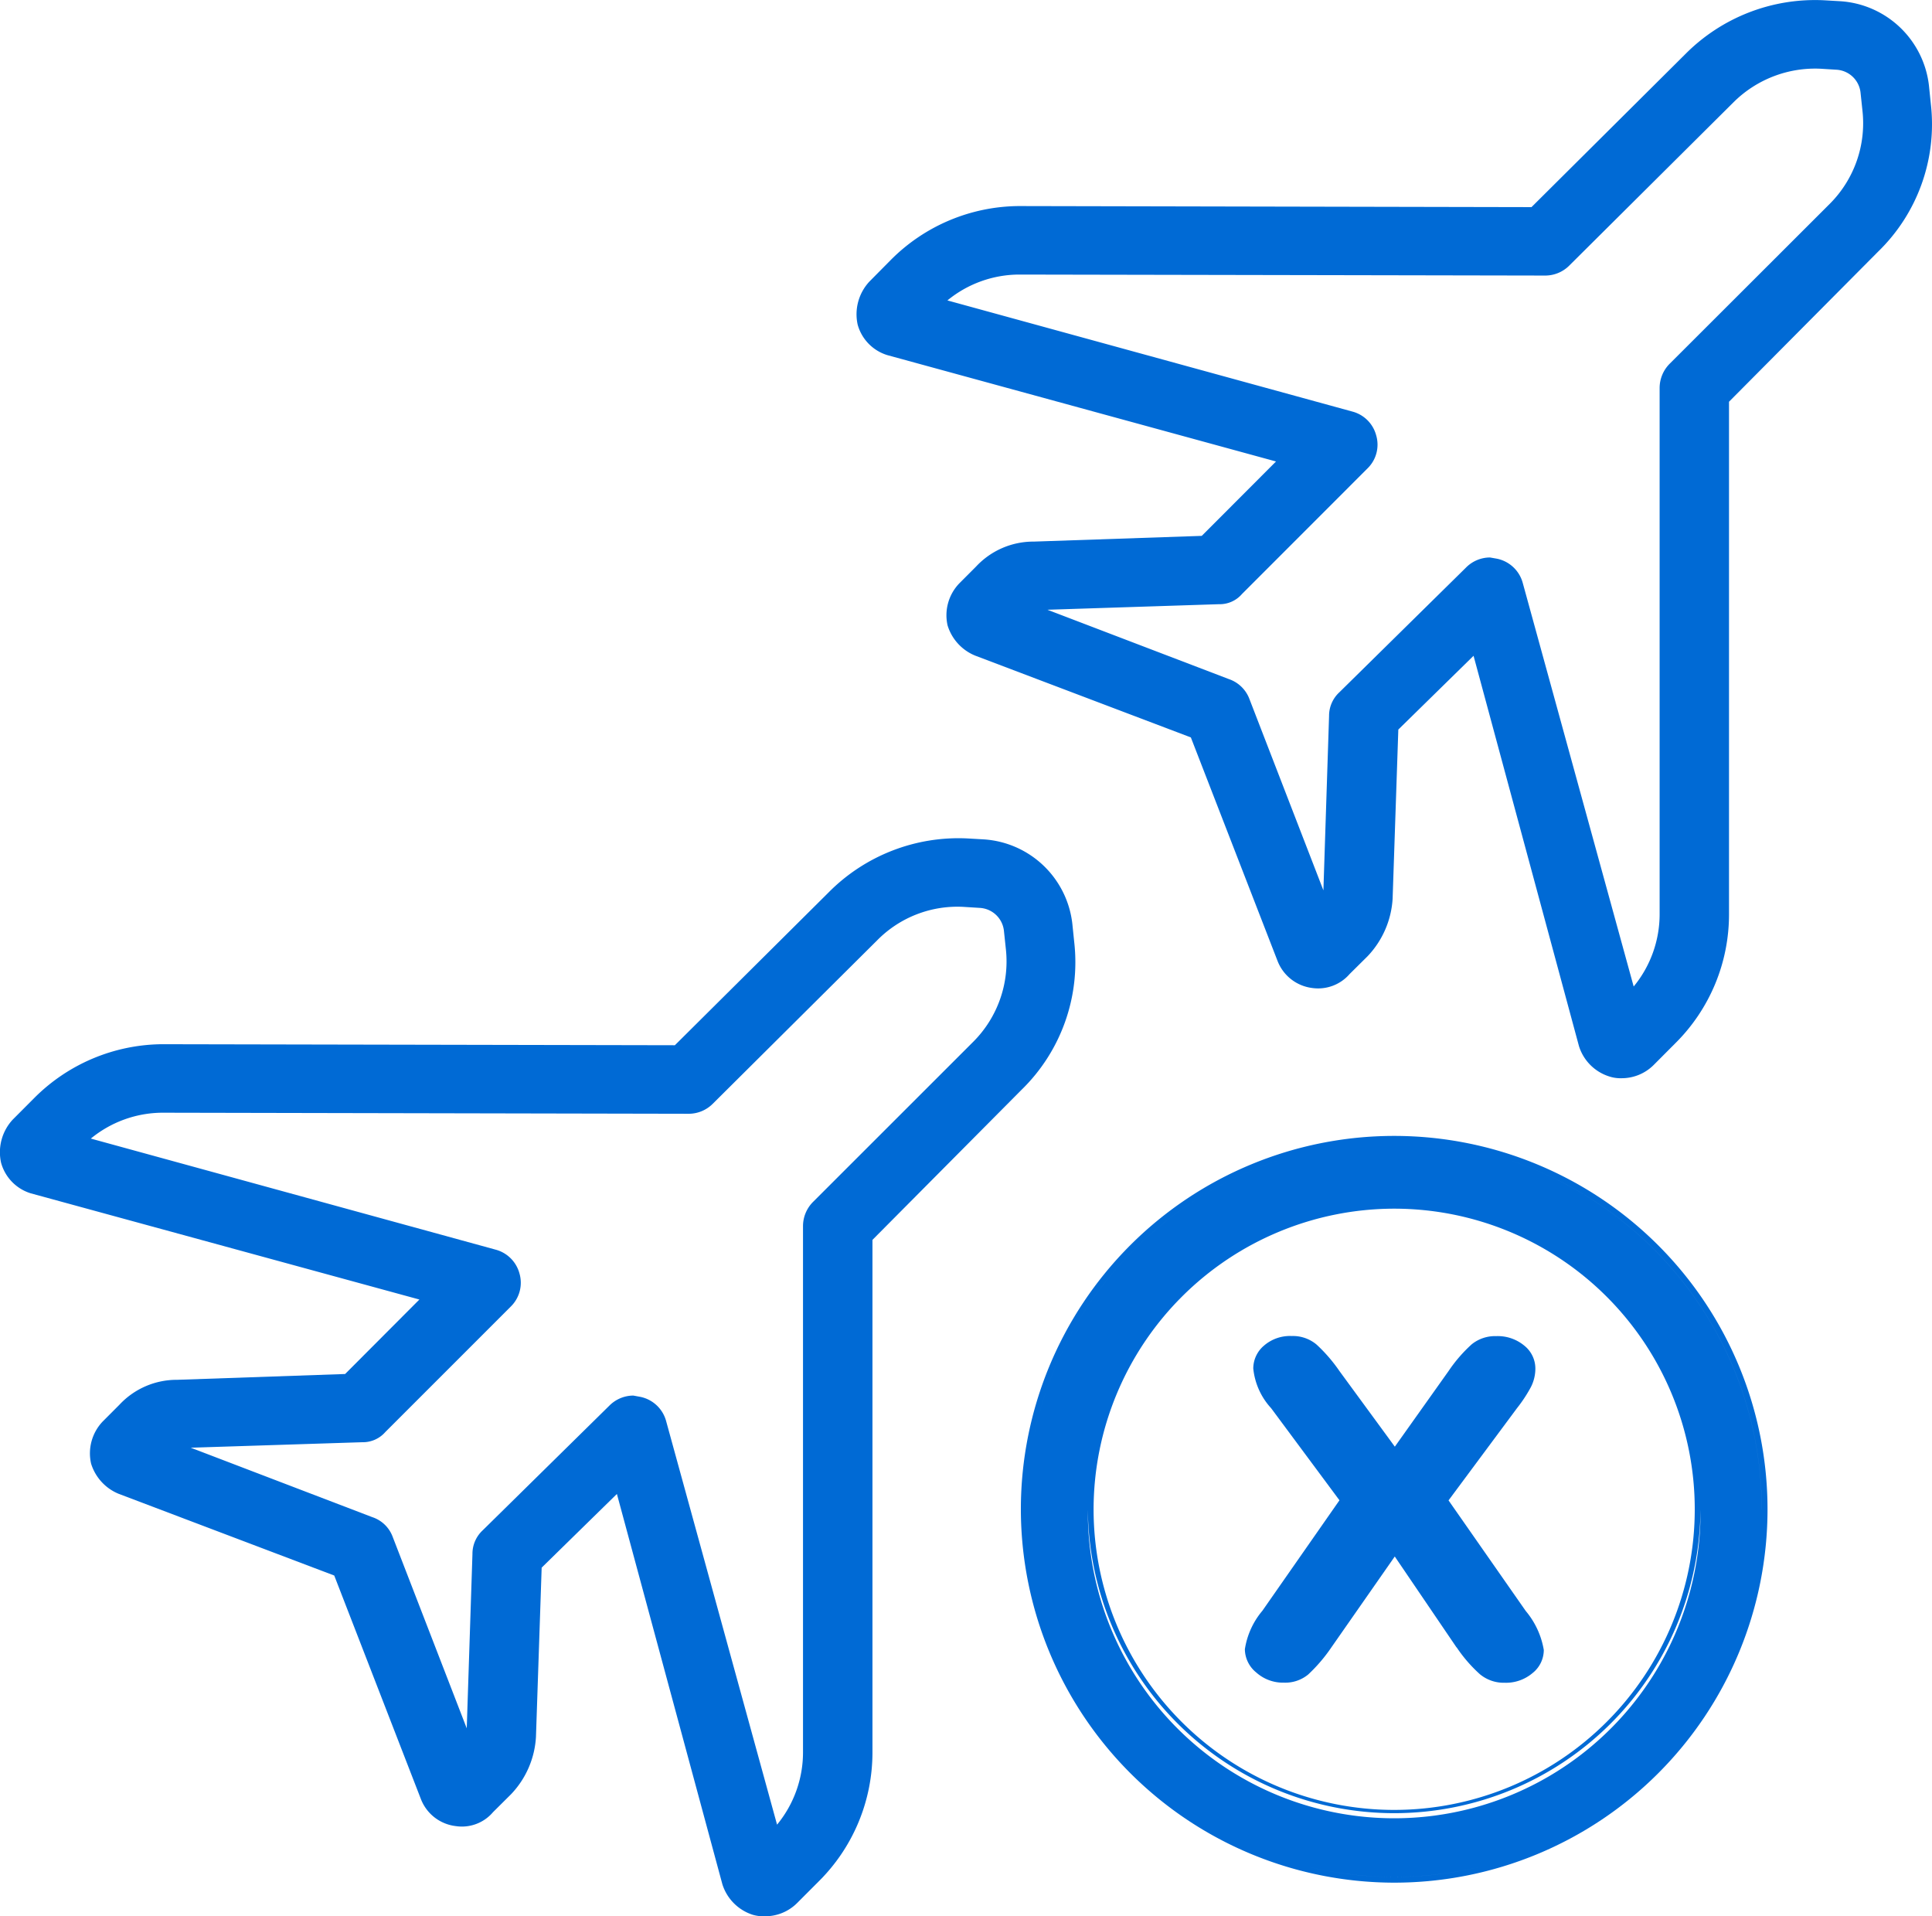 <svg xmlns="http://www.w3.org/2000/svg" width="90.75" height="90" viewBox="0 0 90.75 90">
  <g id="Group_12510" data-name="Group 12510" transform="translate(0)">
    <path id="Union_11" data-name="Union 11" d="M0,17.535A17.536,17.536,0,1,1,17.537,35.071,17.558,17.558,0,0,1,0,17.535ZM17.537,34.8a17.324,17.324,0,0,0,4-.467,17.4,17.4,0,0,1-8.006,0A17.336,17.336,0,0,0,17.537,34.8ZM3.146,17.537a14.39,14.39,0,1,0,28.779,0h0a14.39,14.39,0,0,1-28.779,0Zm.27,0A14.119,14.119,0,1,0,17.537,3.416,14.137,14.137,0,0,0,3.416,17.535Zm31.385,0h0A17.272,17.272,0,0,0,22.057.871,17.274,17.274,0,0,1,34.8,17.536Zm-34.528,0h0A17.27,17.27,0,0,1,13.015.871,17.269,17.269,0,0,0,.273,17.535ZM20.786,3.515a14.526,14.526,0,0,0-6.5,0,14.526,14.526,0,0,1,6.5,0Z" transform="translate(47.952 53.351)" fill="#006ad5"/>
    <path id="Union_10" data-name="Union 10" d="M35.362,50.566a2.2,2.2,0,0,1-1.43-1.433L28.977,30.8l-3.534,3.461-.268,7.954A4.245,4.245,0,0,1,24,44.908l-.841.836a1.918,1.918,0,0,1-1.753.655,2.006,2.006,0,0,1-1.633-1.263L15.7,34.631,5.571,30.792a2.249,2.249,0,0,1-1.292-1.416A2.167,2.167,0,0,1,4.821,27.4l.789-.791a3.676,3.676,0,0,1,2.711-1.17l7.89-.273L19.7,21.668,1.451,16.682a2.08,2.08,0,0,1-1.4-1.436,2.255,2.255,0,0,1,.544-2.025L1.613,12.2A8.577,8.577,0,0,1,7.625,9.677L31.7,9.725l7.236-7.192a8.585,8.585,0,0,1,6.5-2.521L46.2.056a4.477,4.477,0,0,1,4.169,3.955l.091.884a8.365,8.365,0,0,1-2.479,6.926l-7,7.046v24.07a8.527,8.527,0,0,1-2.523,6.058L37.435,50.02a2.127,2.127,0,0,1-1.505.615A1.841,1.841,0,0,1,35.362,50.566ZM30.086,26.241a1.584,1.584,0,0,1,1.2,1.124L36.5,46.332a5.344,5.344,0,0,0,1.219-3.4V18.216a1.611,1.611,0,0,1,.477-1.138l7.53-7.526a5.335,5.335,0,0,0,1.523-4.33l-.094-.885a1.209,1.209,0,0,0-1.125-1.062l-.75-.047A5.289,5.289,0,0,0,41.2,4.8l-7.718,7.672a1.6,1.6,0,0,1-1.128.472L7.622,12.894a5.336,5.336,0,0,0-3.356,1.215l19.016,5.217A1.583,1.583,0,0,1,24.4,20.442a1.565,1.565,0,0,1-.4,1.549l-5.9,5.9a1.4,1.4,0,0,1-1.086.479l-8.054.258,8.525,3.26a1.531,1.531,0,0,1,.95.9l3.489,9.02.268-8.187a1.5,1.5,0,0,1,.477-1.109l5.95-5.856a1.6,1.6,0,0,1,1.13-.477Z" transform="translate(0 39.366)" fill="#006ad5"/>
    <path id="Union_9" data-name="Union 9" d="M35.361,50.56a2.173,2.173,0,0,1-1.43-1.425L28.979,30.8l-3.534,3.465-.268,7.947A4.287,4.287,0,0,1,24,44.912l-.841.833a1.956,1.956,0,0,1-1.755.658,2.011,2.011,0,0,1-1.63-1.266L15.7,34.634,5.572,30.793a2.239,2.239,0,0,1-1.3-1.422A2.16,2.16,0,0,1,4.822,27.4l.789-.791a3.678,3.678,0,0,1,2.711-1.172l7.89-.269L19.7,21.674,1.45,16.681a2.075,2.075,0,0,1-1.4-1.431A2.254,2.254,0,0,1,.6,13.225L1.614,12.2a8.564,8.564,0,0,1,6.01-2.522L31.7,9.728l7.234-7.194A8.584,8.584,0,0,1,45.443.013L46.2.057a4.48,4.48,0,0,1,4.169,3.955l.091.884a8.337,8.337,0,0,1-2.482,6.926l-7,7.046v24.07A8.516,8.516,0,0,1,38.454,49l-1.021,1.025a2.125,2.125,0,0,1-1.5.615A1.684,1.684,0,0,1,35.361,50.56ZM30.088,26.242a1.586,1.586,0,0,1,1.2,1.13L36.5,46.333a5.344,5.344,0,0,0,1.219-3.4V18.214a1.615,1.615,0,0,1,.477-1.135l7.53-7.521a5.351,5.351,0,0,0,1.523-4.335l-.094-.886a1.208,1.208,0,0,0-1.122-1.062l-.75-.047A5.438,5.438,0,0,0,41.2,4.793L33.478,12.47a1.6,1.6,0,0,1-1.127.472L7.621,12.895a5.336,5.336,0,0,0-3.356,1.215l19.019,5.219a1.572,1.572,0,0,1,1.12,1.114,1.555,1.555,0,0,1-.4,1.55L18.1,27.9a1.379,1.379,0,0,1-1.081.477l-8.057.261,8.525,3.257a1.574,1.574,0,0,1,.945.886l3.494,9.036.266-8.192a1.5,1.5,0,0,1,.482-1.109l5.947-5.856a1.59,1.59,0,0,1,1.13-.477Z" transform="translate(40.237)" fill="#006ad5"/>
    <path id="Path_1310" data-name="Path 1310" d="M1190.85,2563.936l-2.9-4.268-2.977,4.268a7.487,7.487,0,0,1-1.092,1.276,1.69,1.69,0,0,1-1.137.381,1.882,1.882,0,0,1-1.3-.477,1.428,1.428,0,0,1-.535-1.091,3.659,3.659,0,0,1,.821-1.806l3.622-5.191-3.211-4.327a3.23,3.23,0,0,1-.837-1.863,1.407,1.407,0,0,1,.5-1.071,1.863,1.863,0,0,1,1.306-.454,1.726,1.726,0,0,1,1.165.4,7.334,7.334,0,0,1,1.078,1.247l2.6,3.55,2.523-3.55a6.815,6.815,0,0,1,1.092-1.261,1.75,1.75,0,0,1,1.151-.381,1.949,1.949,0,0,1,1.314.446,1.376,1.376,0,0,1,.521,1.079,1.9,1.9,0,0,1-.212.872,6.686,6.686,0,0,1-.654.991l-3.212,4.327,3.624,5.191a3.837,3.837,0,0,1,.85,1.834,1.386,1.386,0,0,1-.528,1.085,1.93,1.93,0,0,1-1.306.455,1.757,1.757,0,0,1-1.166-.4,6.724,6.724,0,0,1-1.092-1.261" transform="translate(-1122.435 -2486.565)" fill="#006ad5"/>
  </g>
</svg>
